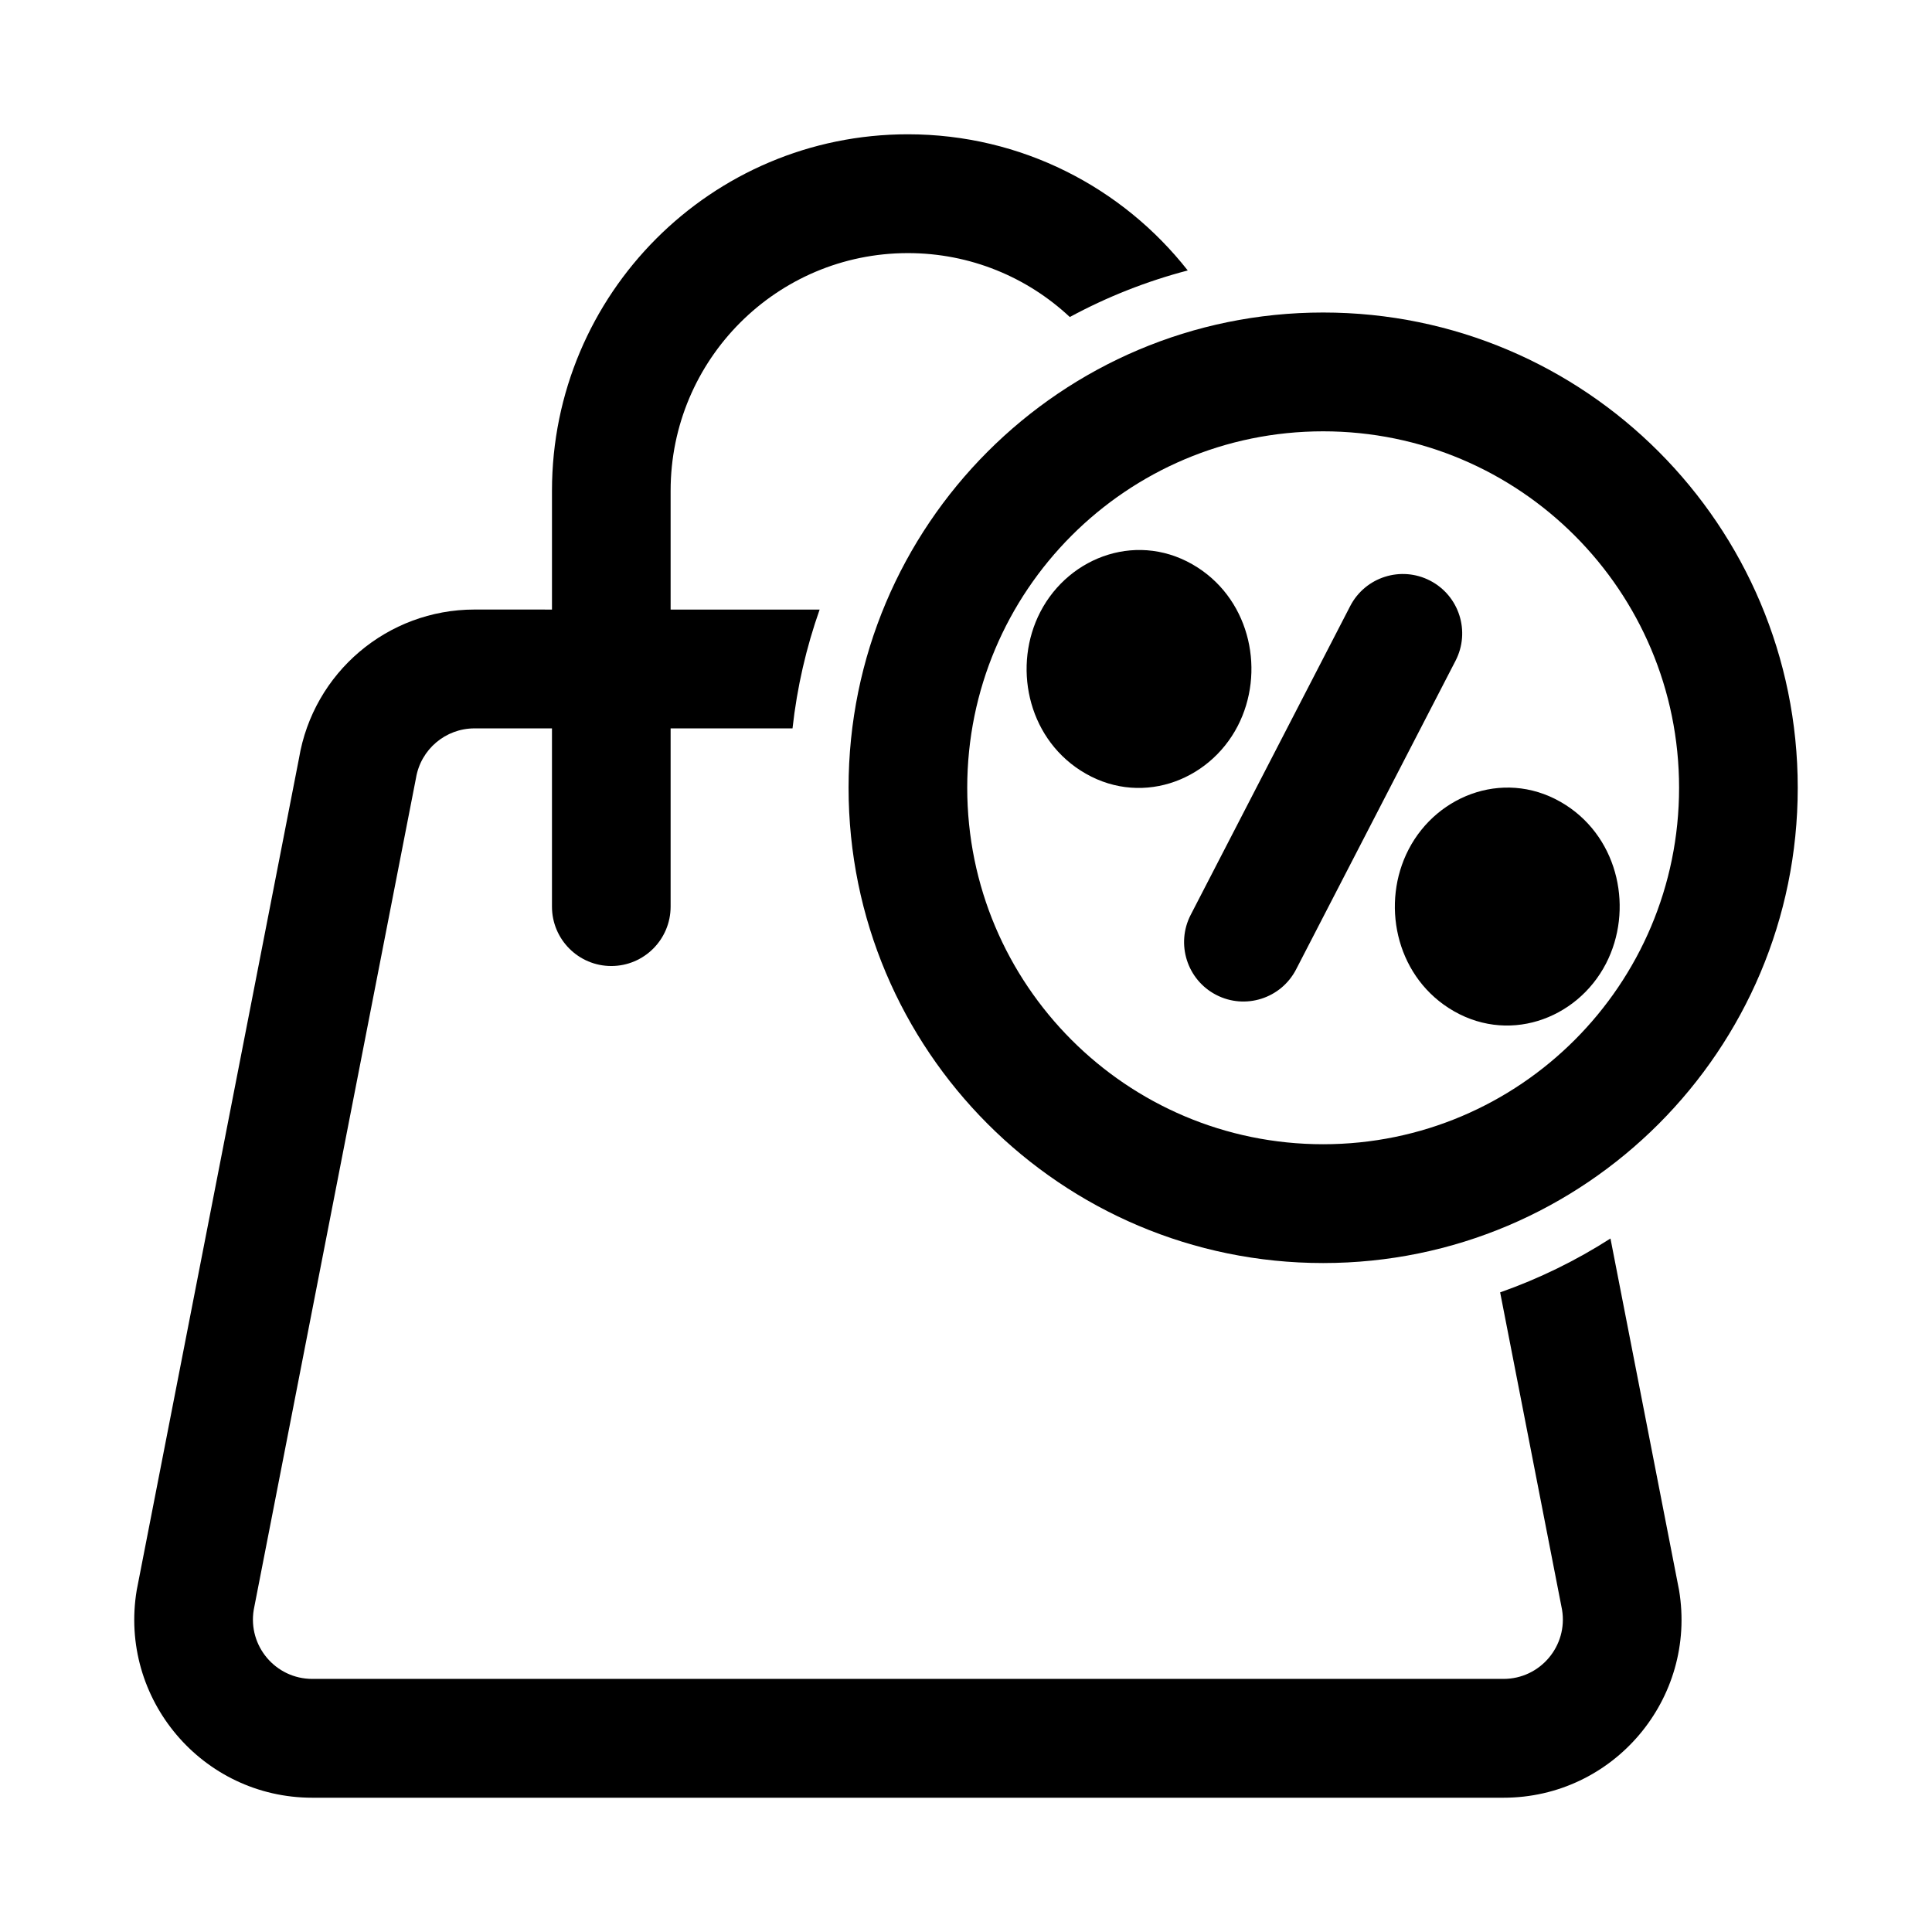<?xml version="1.0" encoding="UTF-8"?>
<!-- Uploaded to: ICON Repo, www.iconrepo.com, Generator: ICON Repo Mixer Tools -->
<svg fill="#000000" width="800px" height="800px" version="1.1" viewBox="144 144 512 512" xmlns="http://www.w3.org/2000/svg">
 <g>
  <path d="m290.28 305.54v-31.488c0-52.172 42.23-94.465 94.324-94.465 30.09 0 56.891 14.109 74.16 36.086-10.996 2.879-21.473 7.047-31.254 12.34-11.234-10.508-26.32-16.938-42.906-16.938-34.73 0-62.883 28.195-62.883 62.977v31.488h39.492c-3.539 10.023-5.984 20.57-7.188 31.488h-32.305v47.23c0 8.695-7.039 15.746-15.723 15.746-8.68 0-15.719-7.051-15.719-15.746v-47.23h-20.527c-7.688 0-14.246 5.562-15.508 13.156l-42.996 220.41c-1.598 9.598 5.793 18.332 15.504 18.332h315.7c9.715 0 17.105-8.734 15.508-18.332l-16.406-84.102c10.348-3.641 20.148-8.453 29.238-14.277l18.18 93.203c4.793 28.789-17.375 54.996-46.52 54.996h-315.7c-29.141 0-51.309-26.207-46.52-54.996l43-220.42c3.789-22.773 23.465-39.465 46.52-39.465z"/>
  <path d="m419.69 306.18c7.715-14.934 26.414-21.641 41.723-11.766 14.133 9.121 17.887 27.871 10.602 41.977-7.711 14.93-26.41 21.641-41.719 11.762-14.133-9.121-17.891-27.871-10.605-41.973z"/>
  <path d="m523 297.88c7.711 3.992 10.727 13.492 6.738 21.215l-42.258 81.805c-3.992 7.723-13.477 10.746-21.188 6.75s-10.727-13.496-6.738-21.219l42.258-81.805c3.988-7.723 13.473-10.742 21.188-6.746z"/>
  <path d="m517.28 369.14c7.715-14.93 26.414-21.637 41.723-11.762 14.133 9.121 17.887 27.871 10.602 41.977-7.711 14.93-26.41 21.641-41.719 11.762-14.133-9.121-17.891-27.871-10.605-41.977z"/>
  <path d="m368.88 352.77c0-69.562 56.309-125.95 125.77-125.95 69.461 0 125.77 56.391 125.77 125.95s-56.305 125.95-125.77 125.95c-69.457 0-125.77-56.391-125.77-125.95zm125.77-94.465c-52.094 0-94.324 42.293-94.324 94.465s42.23 94.465 94.324 94.465 94.324-42.293 94.324-94.465-42.23-94.465-94.324-94.465z" fill-rule="evenodd"/>
 </g>
</svg>